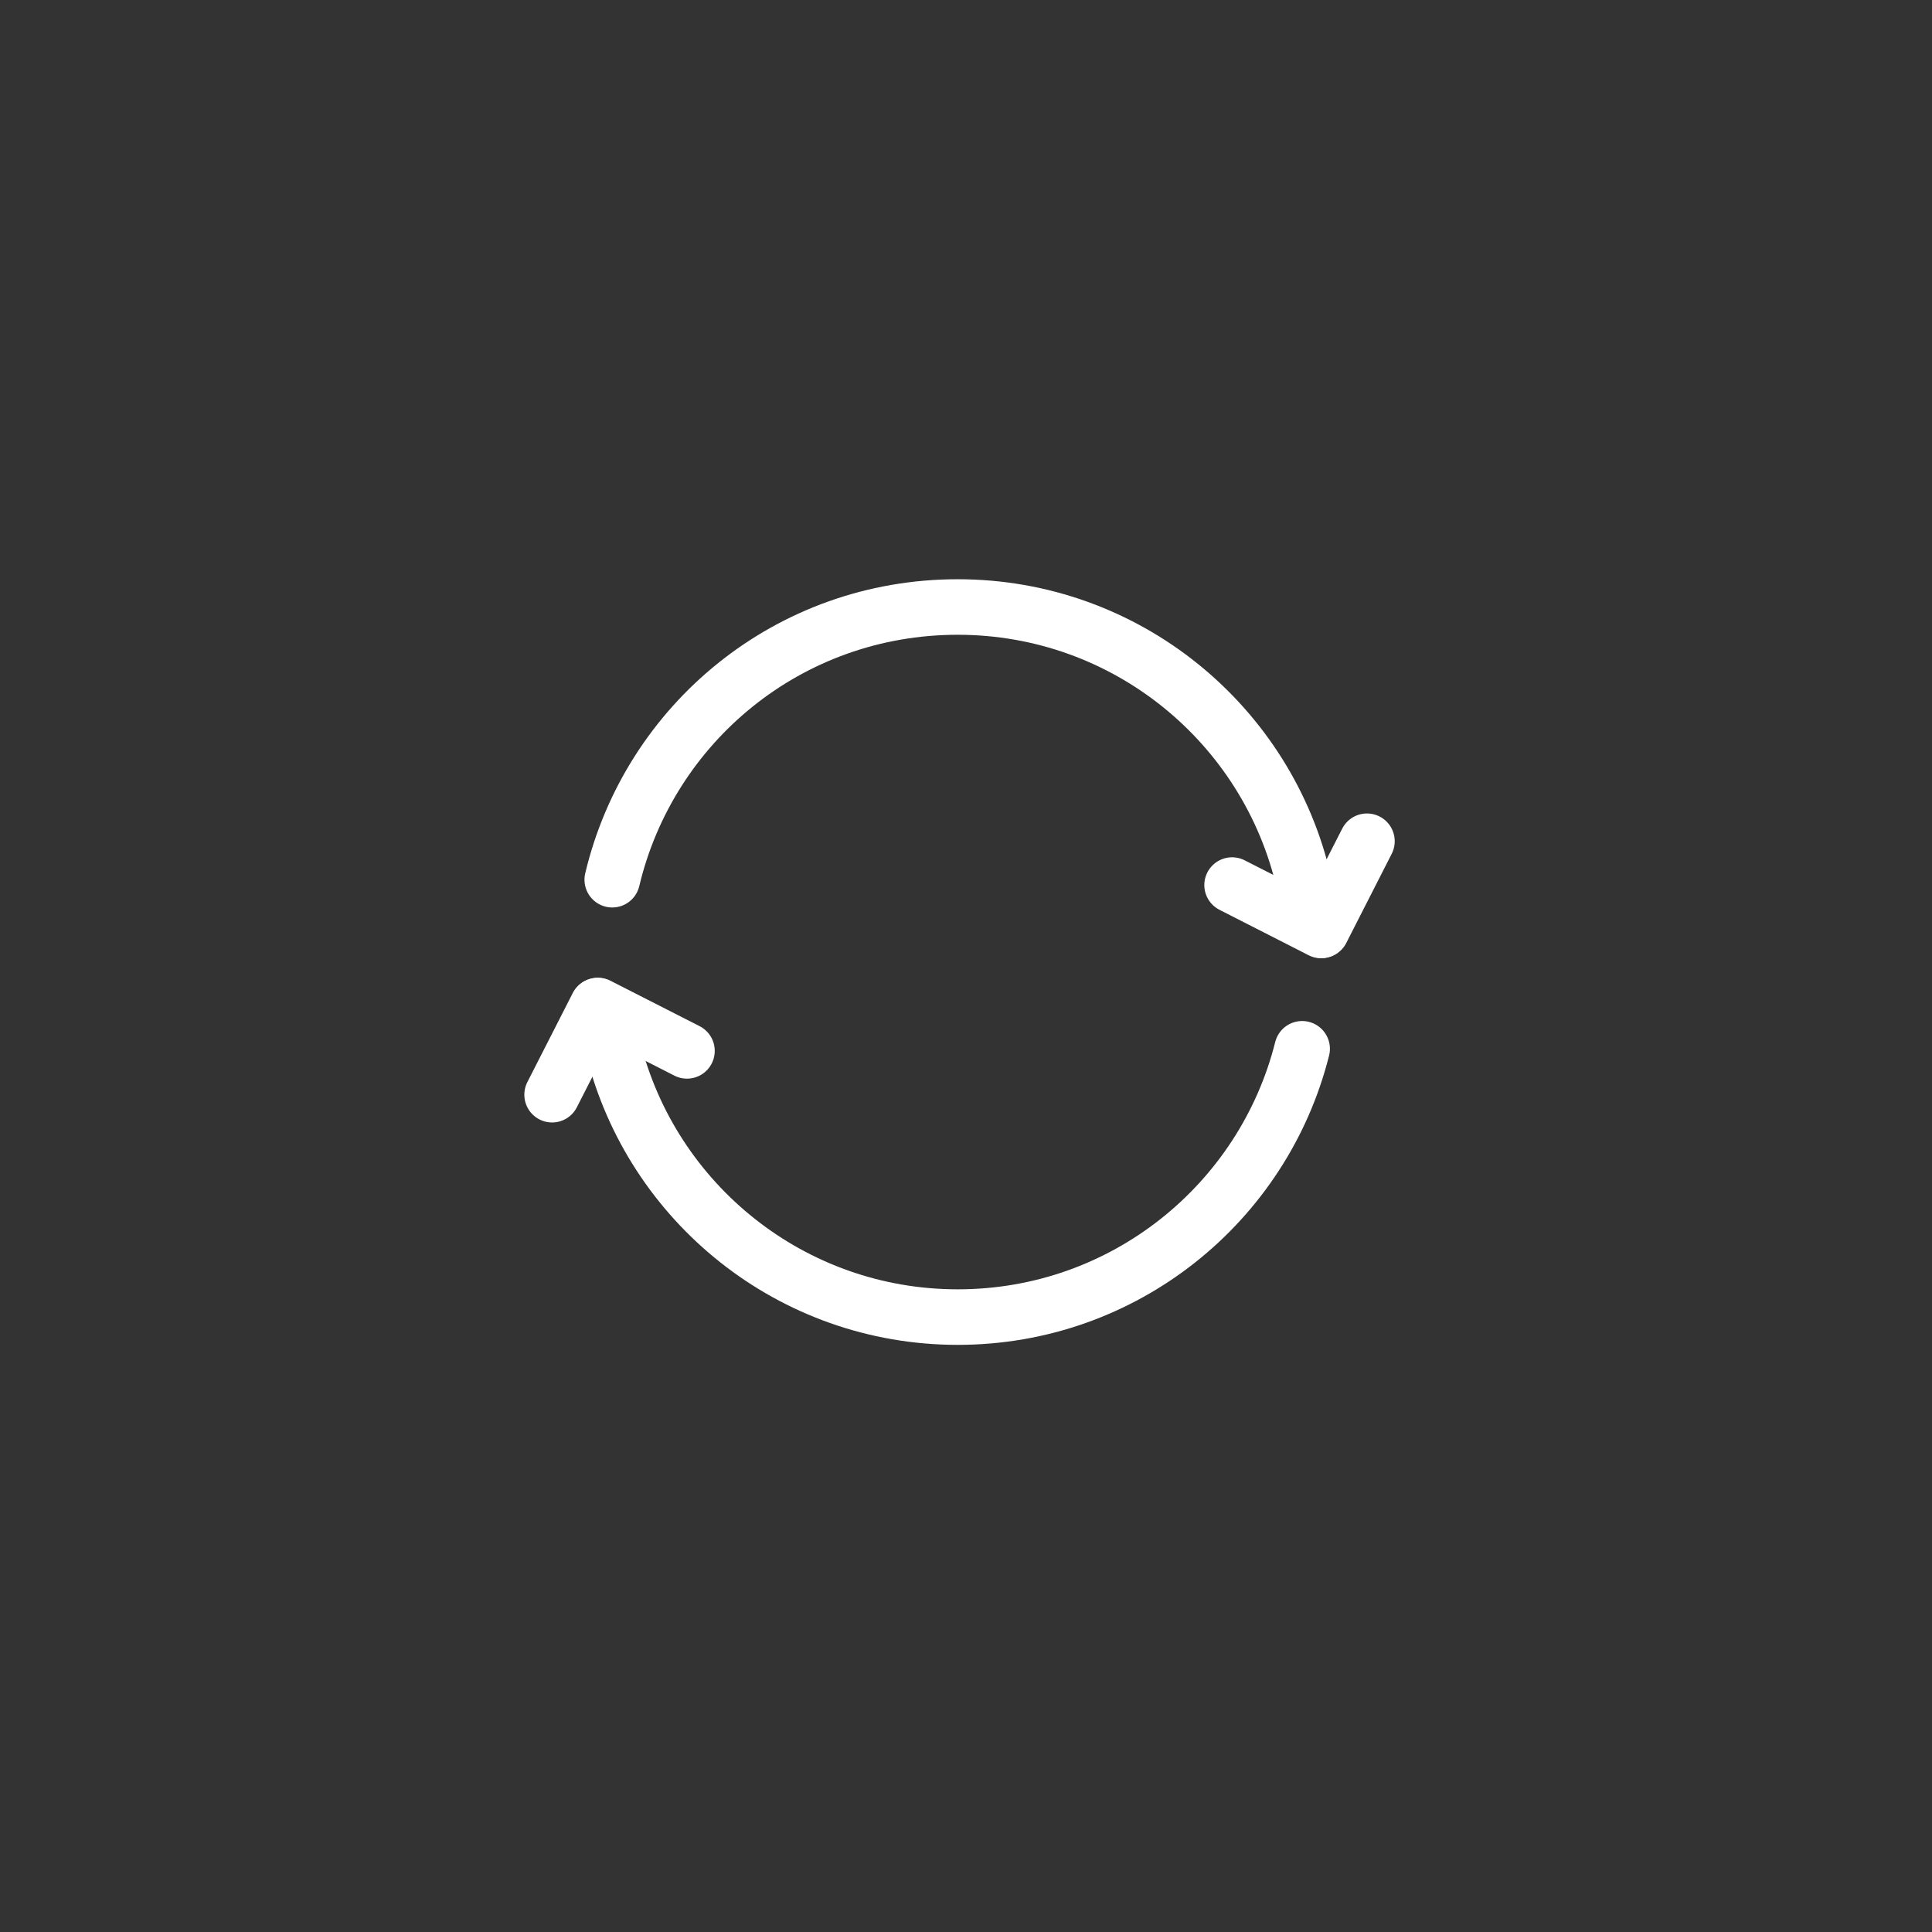 <svg xmlns="http://www.w3.org/2000/svg" viewBox="0 0 765.35 765.35"><rect x="0" y="0" width="765.35" height="765.35" fill="#333333" stroke="none"/><rect width="765.35" height="765.35" fill="#231f20" opacity="0"/><line x1="236.69" y1="398.38" x2="218.71" y2="433.66" fill="none" stroke="#fff" stroke-linecap="round" stroke-width="22"/><line x1="236.86" y1="398.33" x2="272.14" y2="416.3" fill="none" stroke="#fff" stroke-linecap="round" stroke-width="22"/><line x1="523.53" y1="368.53" x2="541.51" y2="333.25" fill="none" stroke="#fff" stroke-linecap="round" stroke-width="22"/><line x1="523.36" y1="368.59" x2="488.08" y2="350.61" fill="none" stroke="#fff" stroke-linecap="round" stroke-width="22"/><path d="m242.92,415.24c15.25,61.19,70.58,106.52,136.49,106.52s121.1-45.22,136.43-106.29" fill="none" stroke="#fff" stroke-linecap="round" stroke-width="22"/><path d="m516.56,349.78c-14.24-62.61-70.24-109.32-137.16-109.32s-122.15,46.08-136.86,108.03" fill="none" stroke="#fff" stroke-linecap="round" stroke-width="22"/></svg>
